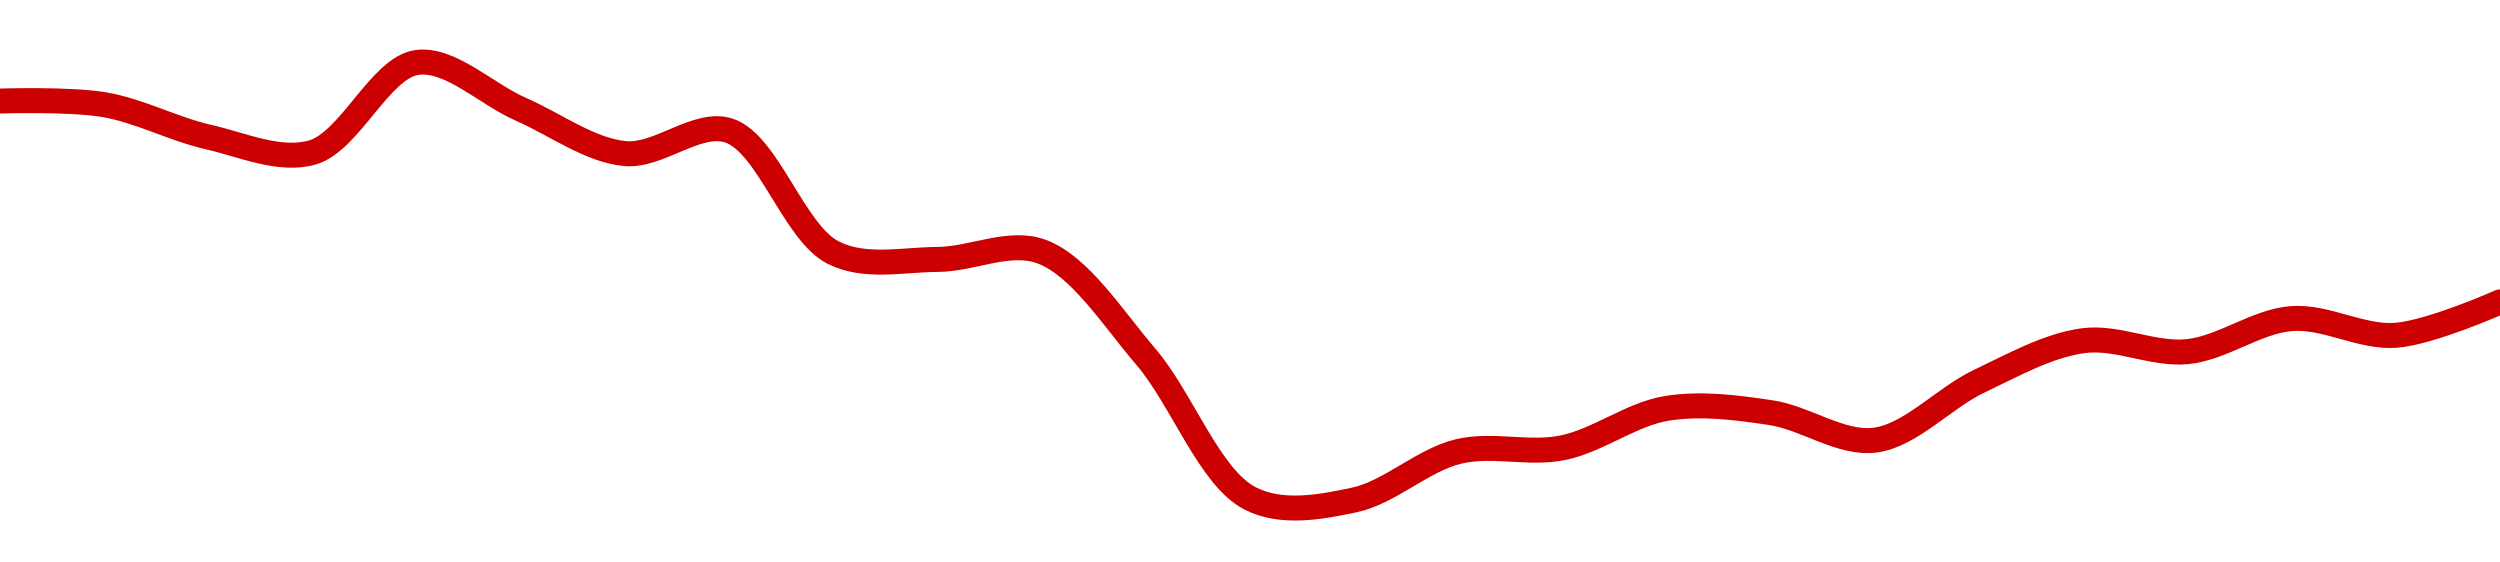 <!-- series1d: [0.525307,0.524933,0.521576,0.51998,0.529306,0.524457,0.519859,0.522237,0.50958,0.508881,0.50969,0.49879,0.484103,0.483929,0.48896,0.489342,0.493431,0.492988,0.490138,0.496248,0.500454,0.499318,0.502748,0.501012,0.504475] -->

<svg width="200" height="45" viewBox="0 0 200 45" xmlns="http://www.w3.org/2000/svg">
  <defs>
    <linearGradient id="grad-area" x1="0" y1="0" x2="0" y2="1">
      <stop offset="0%" stop-color="rgba(255,82,82,.2)" />
      <stop offset="100%" stop-color="rgba(0,0,0,0)" />
    </linearGradient>
  </defs>

  <path d="M0,8.084C0,8.084,5.586,7.907,8.333,8.373C11.143,8.849,13.864,10.324,16.667,10.962C19.42,11.59,22.385,12.953,25,12.193C27.99,11.325,30.413,5.427,33.333,5C35.993,4.611,38.883,7.523,41.667,8.74C44.439,9.952,47.18,12.024,50,12.287C52.738,12.542,55.786,9.598,58.333,10.452C61.458,11.501,63.52,18.639,66.667,20.215C69.205,21.486,72.223,20.768,75,20.754C77.778,20.74,80.758,19.168,83.333,20.13C86.398,21.275,88.999,25.418,91.667,28.537C94.575,31.937,96.753,38.19,100,39.866C102.5,41.156,105.62,40.578,108.333,40C111.183,39.393,113.818,36.803,116.667,36.12C119.38,35.468,122.267,36.375,125,35.825C127.825,35.256,130.508,33.128,133.333,32.671C136.067,32.229,138.911,32.598,141.667,33.013C144.468,33.434,147.291,35.561,150,35.211C152.855,34.842,155.507,31.839,158.333,30.498C161.065,29.202,163.842,27.633,166.667,27.254C169.401,26.888,172.251,28.41,175,28.13C177.808,27.845,180.531,25.693,183.333,25.485C186.087,25.28,188.914,27.032,191.667,26.824C194.47,26.612,200,24.153,200,24.153"
        fill="none"
        stroke="#CC0000"
        stroke-width="2"
        stroke-linejoin="round"
        stroke-linecap="round"
        />
</svg>